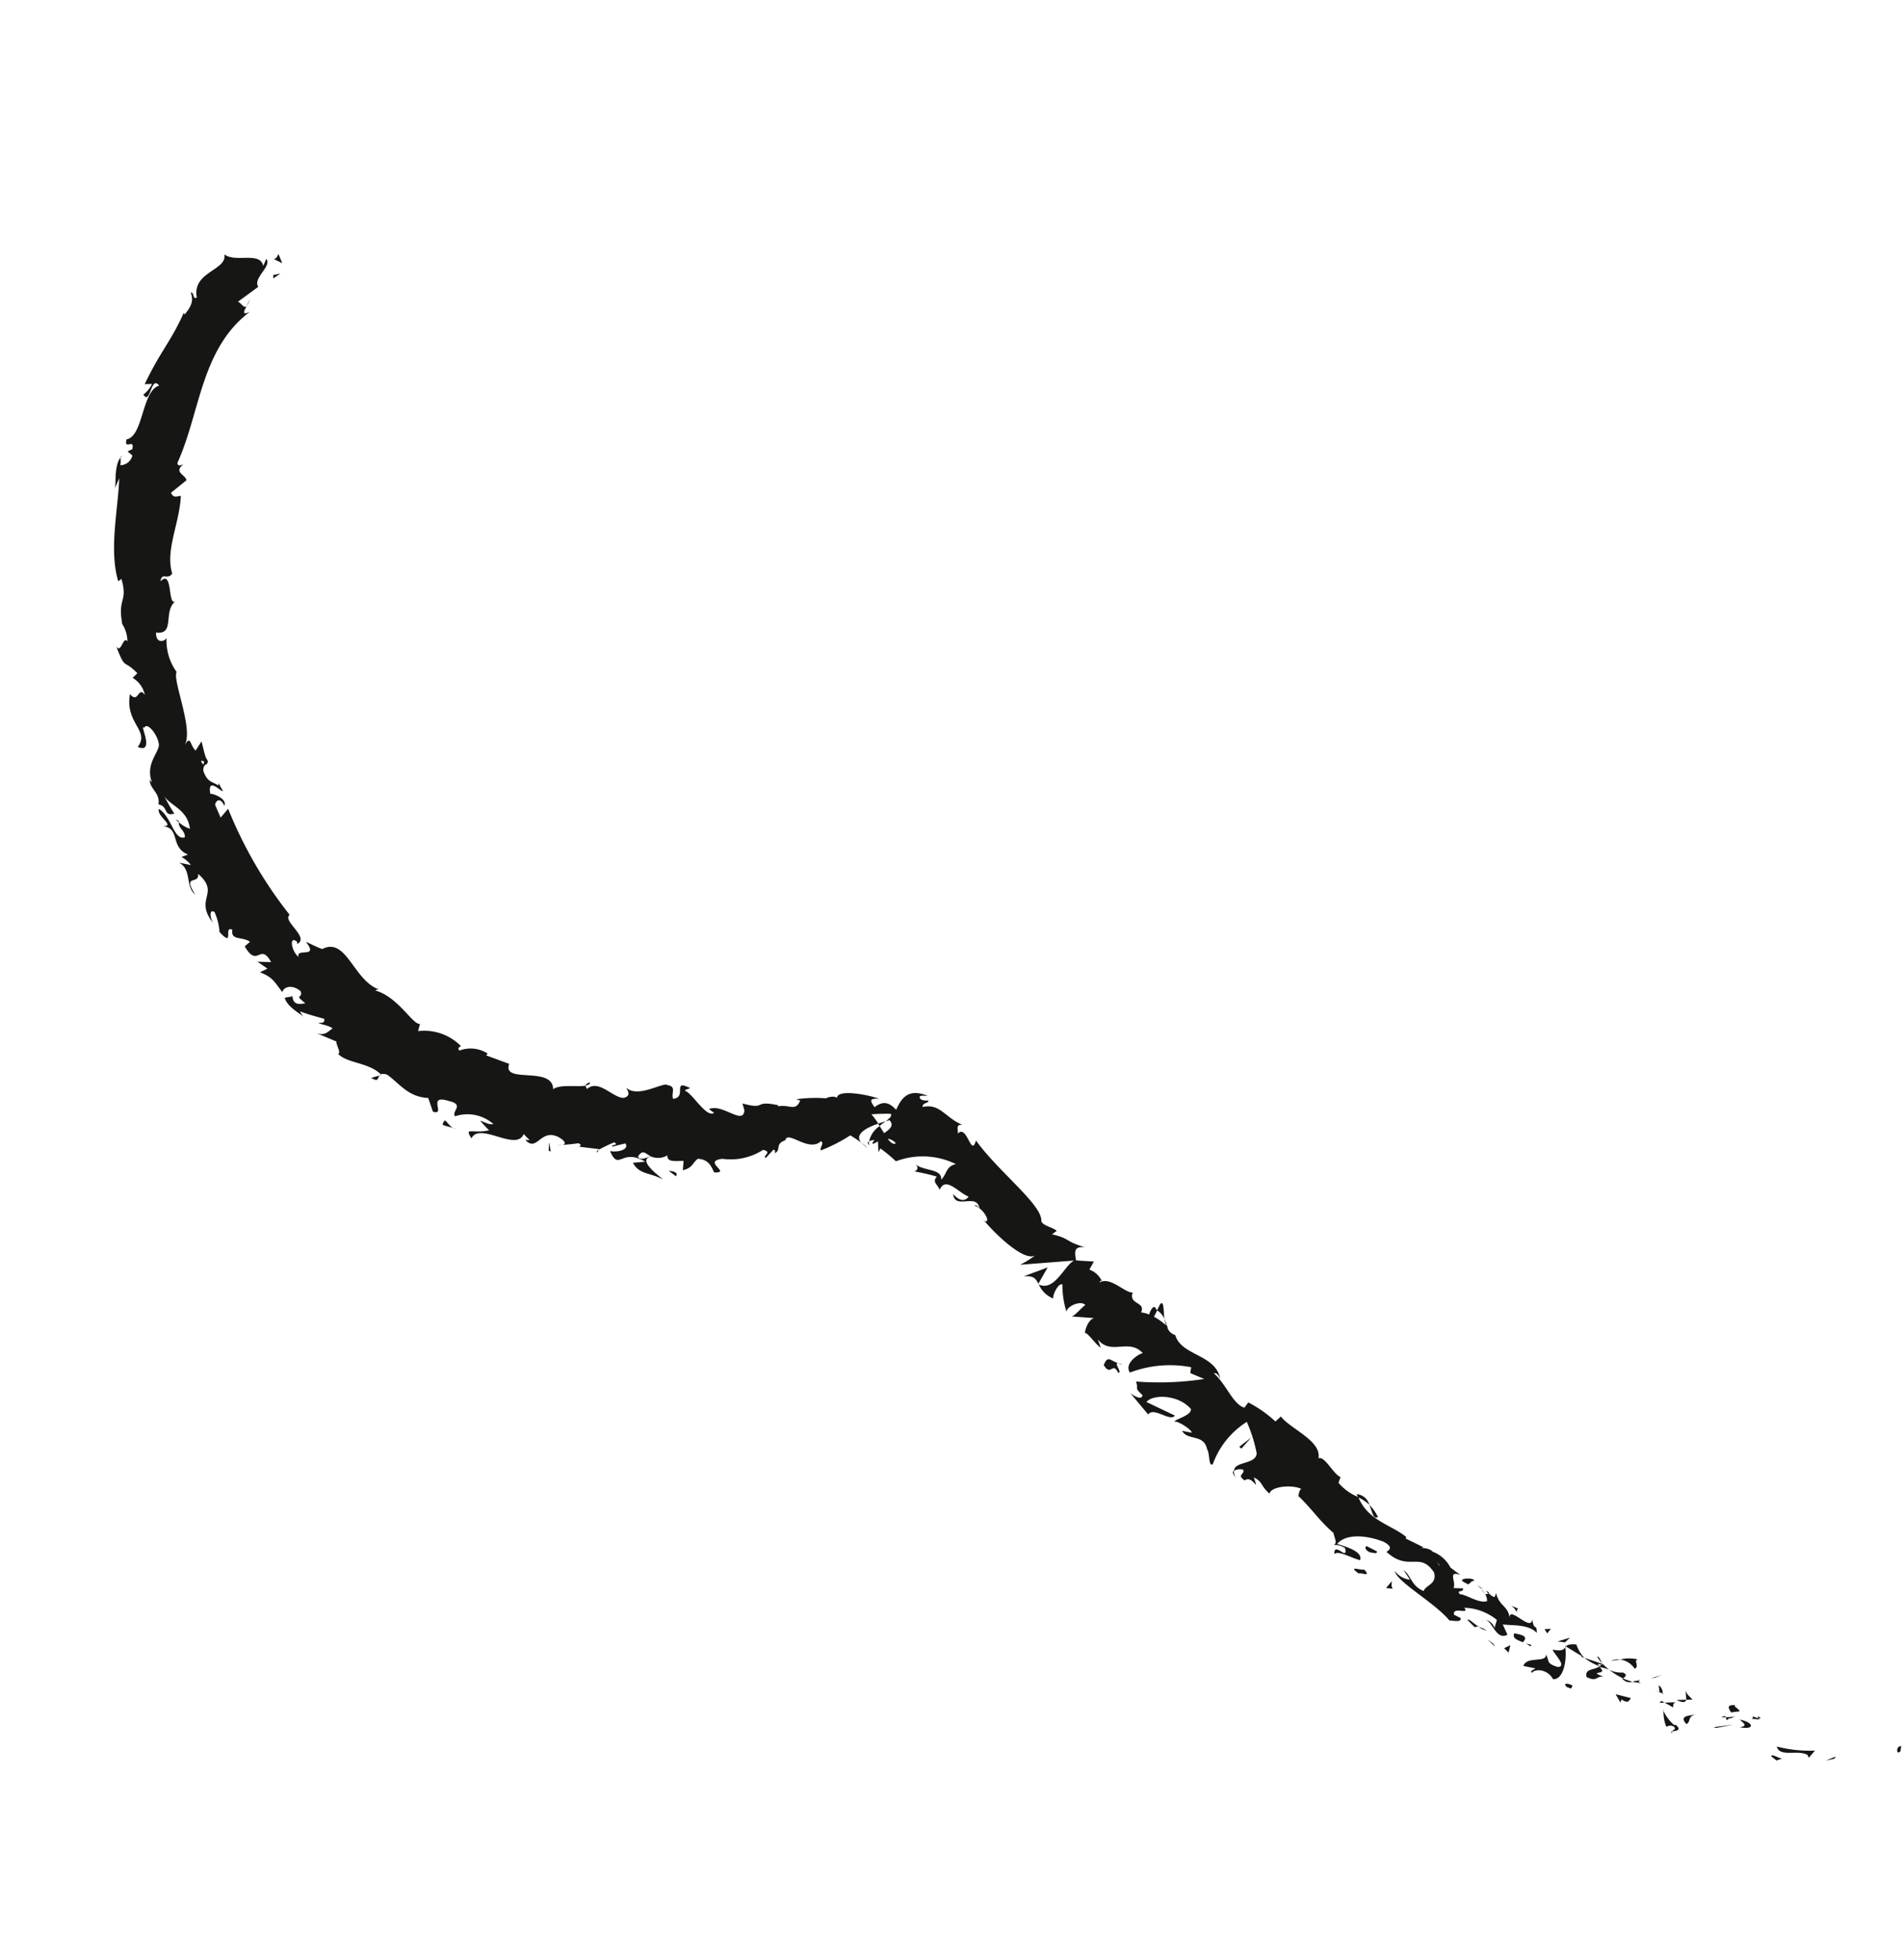 <svg xmlns="http://www.w3.org/2000/svg" width="78.96" height="81.327" viewBox="0 0 78.96 81.327"><g transform="matrix(0.951, -0.309, 0.309, 0.951, 0, 13.576)"><path d="M.011.211C.143.3.187.04.225.006-.03-.049-.009.274.011.211Z" transform="translate(56.611 80.368)" fill="#161615"/><path d="M.364.069.452,0,0,.032Z" transform="translate(53.67 79.949)" fill="#161615"/><path d="M0,0C-.024.482.808.381,1.107.728l.014.123.337-.2A5.425,5.425,0,0,1,0,0Z" transform="translate(51.917 78.799)" fill="#161615"/><path d="M.1,0C.071.181-.207-.039.314.21L.292.145A1.593,1.593,0,0,1,.1,0Z" transform="translate(51.264 77.302)" fill="#161615"/><path d="M.008.07C.22.2-.048-.14.008.07Z" transform="translate(51.548 77.377)" fill="#161615"/><path d="M.033.283.39.351C.392.23.166.047.3.05-.027-.073-.032.042.033.283Z" transform="translate(50.518 76.583)" fill="#161615"/><path d="M0,.017.181.065C.178.015.152-.024,0,.017Z" transform="translate(50.105 76.924)" fill="#161615"/><path d="M.392.1.013,0c0,.082-.079.2.166.055C.078.142.211.084.392.1Z" transform="translate(50.272 76.989)" fill="#161615"/><path d="M.1,0C.2.183.361.369,0,.3.561.617.651.311.1,0Z" transform="translate(50.7 77.259)" fill="#161615"/><path d="M0,.026.157.26.427.248C.292.253.058-.1,0,.026Z" transform="translate(51.573 79.088)" fill="#161615"/><path d="M.123,0C.048.058.055.258,0,.364L.255.439C.2.311.051.116.123,0Z" transform="translate(48.941 75.425)" fill="#161615"/><path d="M.386.111,0,0C.243.222.337.2.386.111Z" transform="translate(48.556 75.678)" fill="#161615"/><path d="M.1.064.8.146,0,0Z" transform="translate(49.671 77.226)" fill="#161615"/><path d="M.19.031.482.016,0,0Z" transform="translate(47.816 74.488)" fill="#161615"/><path d="M.455.549C.687.528.506.19.7.222A1.578,1.578,0,0,0,0,0,.848.848,0,0,1,.455.549Z" transform="translate(46.852 73.357)" fill="#161615"/><path d="M0,0A1.855,1.855,0,0,0,.376.082,1.017,1.017,0,0,0,0,0Z" transform="translate(46.476 73.276)" fill="#161615"/><path d="M.108.381A.42.42,0,0,0,.058,0L0,.287Z" transform="translate(47.987 74.864)" fill="#161615"/><path d="M.222.231l0-.01A2.364,2.364,0,0,1,0,0C.029.027.087.106.222.231Z" transform="translate(47.763 74.929)" fill="#161615"/><path d="M.031.024,0,0C0,.029,0,.041.031.024Z" transform="translate(48.093 75.244)" fill="#161615"/><path d="M.557.052C.3.028-.156-.145.054.31.285.272.167.014.557.052Z" transform="translate(48.586 76.445)" fill="#161615"/><path d="M0,0,.27.294C.306.239.316.118.446.13Z" transform="translate(48.054 75.627)" fill="#161615"/><path d="M0,.048.2.109.1,0Z" transform="translate(47.85 75.518)" fill="#161615"/><path d="M.508.289A1.106,1.106,0,0,1,0,0,3.015,3.015,0,0,0,.441.525C.518.487.689.448.508.289Z" transform="translate(46.288 73.618)" fill="#161615"/><path d="M.039.017,0,0C0,.034.012.051.039.017Z" transform="translate(47.317 74.519)" fill="#161615"/><path d="M.012,0,0,.056.038.032Z" transform="translate(44.839 72.114)" fill="#161615"/><path d="M.031.06a.362.362,0,0,0,.33.186A2.131,2.131,0,0,1,.036,0C0,.017-.02.031.031.06Z" transform="translate(46.693 74.143)" fill="#161615"/><path d="M0,0A1.436,1.436,0,0,0,.1.315C.094.2.07-.022,0,0Z" transform="translate(45.984 72.951)" fill="#161615"/><path d="M0,.042l.027.01C.024-.028.01,0,0,.042Z" transform="translate(47.324 74.385)" fill="#161615"/><path d="M.27.039A.951.951,0,0,0,0,0,1.323,1.323,0,0,0,.263.13.4.4,0,0,1,.27.039Z" transform="translate(47.054 74.389)" fill="#161615"/><path d="M.236.651C.436.516.911.7,1,1.169c.4.166.793-.562.892-1.1C1.8.13,1.733.2,1.359,0c0,.188.374.851-.012.752C.894.448,1.113.378,1.031.106.962.465.248-.1,0,.27L.434.513C.39.566.193.513.236.651Z" transform="translate(42.953 72.102)" fill="#161615"/><path d="M.453.619l.13.1A1.424,1.424,0,0,1,.441.089C.174-.027.07-.01,0,.031l.516.6Z" transform="translate(44.878 72.114)" fill="#161615"/><path d="M.653.528C.381.622.039.41,0,.783c.34.34.39.084.672.2C.07.508.935,1.036.636.554A2.042,2.042,0,0,1,.986.786a2.487,2.487,0,0,1-.2-.352V.458h0l0,0c0,.046,0,.068-.019.029L.749.482A.377.377,0,0,1,.655.528C.54.33.675.458.749.482L.783.46v0L.159,0A2.476,2.476,0,0,0,.653.528Z" transform="translate(45.302 72.832)" fill="#161615"/><path d="M.041.065A.071.071,0,0,1,.06,0C0,0-.029,0,.041.065Z" transform="translate(47.924 76.859)" fill="#161615"/><path d="M0,.721C.07.73.174.68.3.817.374.978.22.913.174.983.3,1,.593,1.087.4.769L.338.759C.15.492.051-.007.116,0A1.674,1.674,0,0,0,0,.721Z" transform="translate(47.811 75.878)" fill="#161615"/><path d="M.557.352,0,0,.084.39.166.282C.4.573.453.4.557.352Z" transform="translate(46.228 74.668)" fill="#161615"/><path d="M.276.131.535.007,0,0Z" transform="translate(44.62 71.842)" fill="#161615"/><path d="M.054.2l.2-.135L0,0Z" transform="translate(44.256 71.19)" fill="#161615"/><path d="M.207.053,0,0A.833.833,0,0,0,.207.053Z" transform="translate(11.502 39.427)" fill="#161615"/><path d="M.021.084.108,0C.016.024-.03.051.021.084Z" transform="translate(12.975 40.14)" fill="#161615"/><path d="M.178.665C.251.315.417-.121.193.031L0,.226A.709.709,0,0,1,.178.665Z" transform="translate(33.053 53.412)" fill="#161615"/><path d="M0,0,.027.111.323,0Z" transform="translate(24.438 42.692)" fill="#161615"/><path d="M.2.3C.137.2.072.1,0,0A1.639,1.639,0,0,0,.2.3Z" transform="translate(23.532 43.235)" fill="#161615"/><path d="M.364.012,0,0C.253.287.243.075.364.012Z" transform="translate(5.02 34.388)" fill="#161615"/><path d="M.183.59A1.818,1.818,0,0,0,0,0C.027.323-.039.643.183.59Z" transform="translate(38.938 64.034)" fill="#161615"/><path d="M.217,0C.1-.01.027.014,0,.064.123.081.2.069.217,0Z" transform="translate(13.384 37.372)" fill="#161615"/><path d="M0,0,.014.14A1.654,1.654,0,0,1,.366.583.591.591,0,0,0,0,0Z" transform="translate(38.572 63.451)" fill="#161615"/><path d="M0,.053.058.009C.031-.015.014.012,0,.053Z" transform="translate(3.085 6.647)" fill="#161615"/><path d="M.224,0A1.771,1.771,0,0,1,0,.219.635.635,0,0,0,.224,0Z" transform="translate(9.994 2.104)" fill="#161615"/><path d="M0,0C.12.13.041,0,0,0Z" transform="translate(42.285 68.74)" fill="#161615"/><path d="M.145.007A.167.167,0,0,0,0,.031.209.209,0,0,1,.145.007Z" transform="translate(41.859 70.052)" fill="#161615"/><path d="M.018.014.01,0C-.007.072,0,.06.018.014Z" transform="translate(36.229 62.764)" fill="#161615"/><path d="M.072.229A1.184,1.184,0,0,0,0,0,1.044,1.044,0,0,0,.072.229Z" transform="translate(42.278 68.796)" fill="#161615"/><path d="M0,0,.072.14C.12.13.13.1,0,0Z" transform="translate(42.427 68.921)" fill="#161615"/><path d="M0,0A1.183,1.183,0,0,1,.149.243C.142.2.145.186.157.188Z" transform="translate(42.129 68.552)" fill="#161615"/><path d="M.073.143.092.1C-.041-.074-.014.005.073.143Z" transform="translate(0.631 21.69)" fill="#161615"/><path d="M0,.015.021.028.017,0Z" transform="translate(28.693 51.067)" fill="#161615"/><path d="M0,.043c.415.1.446.263.48.482L1.058,0Z" transform="translate(28.231 50.541)" fill="#161615"/><path d="M8.772,37.475c.075.166.145.335.231.492-.708-.068-.947-.472-.8.092.545-.557,1.59,1.118,2.118.5.053.113.106.222.166.325-.072-.058-.116-.024-.183-.084.3.67.721-.234,1.318.292.2.2.3.41.092.39.207.06.424.1.639.14.149.1.041.2-.108.1l.86.4-.017.019a5.587,5.587,0,0,1,.7-.094c.164.2-.147.029-.137.145l.559.039c.1.28-.378.284-.7.106.089.94.482,0,1.251.87l-.5-.113c.108.559.53.583.974,1.043-.092-.176-.79-1.1-.181-1.063a.754.754,0,0,0,.663.169c-.1.272.21.311.569.426l-.149.357c.424.036.453-.157.737-.258.424.161.434.475.47.747.7.263-.359-.6.5-.431a2.486,2.486,0,0,0,1.721.169c.364.215-.116.217,0,.354l.41-.226c.082.024.036.111.012.154.311-.053.106-.371.578-.376.222-.385.766.8,1.4.492.1.142-.125.207-.13.364a6.709,6.709,0,0,0,1.359-.217c.123.145.239.289.345.439-.2-.417.366-.54.906-.542a2.635,2.635,0,0,0-.149-.455c.255.06.508.137.764.224.041.108-.1.166-.292.236l.164,0c.135.277-.113.366-.378.446l-.082-.337a1.013,1.013,0,0,0-.615.47.434.434,0,0,1,.236.017c-.067.031-.123.07-.125.111s.1.007.239-.017l-.118.434.123-.123a6.1,6.1,0,0,1,.448.706,3.132,3.132,0,0,1,2.333.882c-.407-.048-.458.239-.778.429.171-.453-.578-.547-.834-.957.14.219-.041.294-.125.282a7.987,7.987,0,0,1,.822.494c-.263.157-.077.287-.055.557.412-.484.711.376,1.056.639-.169.118-.39.13-.581-.3-.14.663.949.243.855.894-.058-.1-.06-.173-.174-.166.289.159.468.834.239.769l-.058-.1c.289.737,1.077,2.2,1.59,2.075a3.742,3.742,0,0,1-.716.178l2.181.525c-.451.082-1.174.983-1.694.494a1.091,1.091,0,0,0,.39.74c0-.147.424-.576.54-.434a3.558,3.558,0,0,0-.188,1.149c0-.217.713-.33.831-.043-.116,0-.6.328-.713.26l.949.388c-.2-.118-.528.226-.622.467.082-.133.292.6.446.757l-.01-.364c.306.824,1.241.337,1.6,1.123-.171-.029-.884.161-.759.6a4.678,4.678,0,0,1,2.485.574l-.108.222.472.41a12.385,12.385,0,0,1-2.723-.774c.012.361-.166.188.08.614-.084.239-.376-.108-.453-.231l.429,1.072c.335-.234.766.586,1.043.388l-.949-.9c.335-.231,1.352.1,1.665.846-.048.258-.708.2-.819.282.171.026.593.554.545.665l-.354-.2c.082.47.827.39.749,1.051.067.176-.186.742.039.655a3.47,3.47,0,0,1,1.88-1.229,6.173,6.173,0,0,1-.012,1.364c-.166.448-.974.022-1.118.4a.551.551,0,0,1,.374.077c.017.217-.34.1-.08.443.393-.142.41.769.4,0,.313.3.152.424.414.839.152-.268,1-.077,1.311.219-.1.031-.171.183-.2.253.4.754.5,1.229.911,1.906-.043.116.058.506-.178.463a.79.79,0,0,1,.436.275c-.046.6-.34-.434-.5.1.219-.1.607.366.937.571.241-.289-.383-.716-.694-.935.434-.277,1.183-.036,1.848.5.472.47-.113.417.01.47.624,1.065,1.309.366,1.6,1.4-.022.511-.511.39-.648.6-.427-.354-.3-.793-.521-1.08l.125.455a.9.9,0,0,1-.487-.542c-.063.46,1.154,1.74,1.523,2.66.188.07.451.236.472.046l-.217-.214c.043-.378.624.234.494-.145a2.237,2.237,0,0,1,1.13.9l-.219.316c.075-.077-.063-.422-.253-.475.277.077.166.983.7.875l-.055-.465c.4.19,1.012.313,1.236.769.133-.41-.106-.06,0-.607-.212.576-.781-.981-.9-.248.154-.59-.234-.614-.2-1.236-.084.087-.082.277-.287-.084a.539.539,0,0,1-.14-.007l-.01-.029,0,.029c-.024,0-.029,0,0,.01a.525.525,0,0,1-.019.282c-.345.007-.735-.53-.983-.622-.1-.234.173,0,.2-.188l-.374-.137c.2-.19-.029-.793.443-.424l-.3-.422a1.381,1.381,0,0,0-.5-.856c-.089-.236-.6-.342-.3-.287l-.6-.583.051-.043c-.431-.677-1.309-1.138-1.383-2.193a2.16,2.16,0,0,1-.6-.817l.152-.2c-.263-.251-.337-1.027-.627-1.029.354-.648-.747-1.53-.947-2.13l-.28.128a5.083,5.083,0,0,0-.827-1.1l-.222.159c-.415-.3-.4-1.121-.762-1.752.113,0,.176.169.181.313.137-1.051-1.246-1.41-1.215-2.316a.479.479,0,0,1-.214-.424l.036.036-.034-.075,0-.308a.947.947,0,0,0-.024.272,2.6,2.6,0,0,0-.369-.494l.214-.217-.031-.041c0-.246-.2-.1-.345.106a1.139,1.139,0,0,0-.292-.186c.337-.371-.407-.455-.072-.9-.289-.024-.67-.935-1.183-.812.055-.039.055-.111.113,0a.921.921,0,0,0-.349-.641l.282-.26-.689-.272c.053-.4.108-.581.511-.41-.747-.523-.436-.508-1.125-.93l.229-.075c-.116-.214-.576-.424-.463-.643.152-.684-1.08-2.456-1.566-3.959-.419.634-.13-.771-.627-.506.08-.169.022-.4.292-.284-.607-.535-.6-1.142-1.34-1.217.043-.188.3-.053.306-.183-.077-.024-.3-.082-.3-.214s.186-.022.337.022c-.7-.59-1.1-.2-1.424.147-.2-.424-.417-.516-.822-.381-.043-.2-.183-.472.292-.27-.222-.2-1.5-.959-1.656-.576-.048-.123-.352-.152-.434-.125a5.646,5.646,0,0,0-1.19-.345l.142.1c-.33.4-.489-.01-.952-.053l.024-.043c-.949-.547-.482.063-1.388-.528l-.01.294c-.241.6-.783-.569-1.383-.5l.154.214c-.371.111-.6-1.034-.848-1.227-.046-.075.125-.046.224-.053-.622-.622-.217.323-.812.2-.031-.231.313-.439-.046-.612-.12-.193-1.328.157-1.668-.429.039.19.084.383-.224.371-.431-.133-.742-1.077-1.33-.824a.171.171,0,0,1-.007-.145c-.352-.048-1.015-.4-1.337-.277.294-.947-1.969-.851-1.41-1.566l-.8-.629.082-.053a1.292,1.292,0,0,0-1.075-.48c-.065-.152.075-.135.116-.159a2.137,2.137,0,0,0-1.5-1.14l.169-.26c-.3-.046-.513-1.347-1.333-1.889a.189.189,0,0,1,.164.01c-.906-.684-.607-2.513-1.73-2.328-.2-.157-.369-.333-.552-.5.316.865-.48.087-.48.508-.217-.308-.108-1,.133-.617l-.019.087c.586-.1-.316-1.106.072-1.246a17.854,17.854,0,0,1-1.068-4.976l-.41.253-.053-.576c.08-.164.313-.241.352.161.219-.241-.3-.648-.4-.653.108-.817.537.258.53.01a2.467,2.467,0,0,1-.063-.323l-.048.08c-.2-.251-.386-.26-.4-.757.07-.316.263-.171.272-.294.031,0,.043-.041,0-.186-.01-.239.024-.477.034-.716l-.352.289c-.166-.32.029-.687-.371-.349.578-.489.349-2.718.631-3a2.229,2.229,0,0,1,.039-1.472c-.1.118-.506.123-.347-.345.757.352.523-.793,1.207-1-.47.222.306-1.316-.374-.966.181-.366.294.07.564-.159.014-1,.923-1.868,1.333-2.942-.087-.065-.316.041-.347-.258l.766-.292c.063-.224-.431-.484.092-.672-.106.007-.267.019-.219-.135,1.542-1.684,2.383-4.2,4.793-5.032-.371.046-.229-.1-.053-.263-.149.065-.171-.2-.287-.287l.993-.328c-.108-.424.817-.634.675-1l-.21.241C11.242.33,10.1.487,9.786,0,9.714.68,8.28.263,8.148,1.354c-.21.041-.019-.246-.178-.275.019.328-.118.54-.525.788l-.007-.08c-.872.971-1.429,1.227-2.458,2.318l.294.084a1.2,1.2,0,0,1-.48.308c.133.545.554-.7.737-.147-.749-.031-1.27,1.8-1.974,1.7-.265.414.352.043.1.463l-.217.024.14.224a.525.525,0,0,1-.6.231,1.225,1.225,0,0,0,.1-.3c-.386.27-.521,1.07-.629,1.174.1-.13.207-.251.316-.371C2.3,8.76,1.441,10.191,1.407,11.543l.157-.051c-.031,1.007-.407.694-.54,1.774L1,13.22a1.378,1.378,0,0,1,0,.815c-.092-.3-.415.434-.506.051.06,1.1.113.566.489,1.333l-.246.123A1.06,1.06,0,0,1,1,16.365c-.152-.455-.366.3-.576-.217-.583,1.092.333,1.7-.371,2.183.607.533.359-.961.494-.667.212-.224.436.443.381.783,0,.347-.834.6-.766,1.513,0-.089-.051-.094-.053-.186-.137.352.253.658.024,1.094.381.2.022.547.511.564-.084-.27-.123-.542-.181-.815.14.468.757.829.6,1.615a1.249,1.249,0,0,1-.352-.4c-.108.243.152.417.041.67-.475,0-.255-.983-.658-1.453-.2.27.468.921-.087.728.711.277.022.925.648,1.446l-.289.015a1.18,1.18,0,0,1,.272.439L.2,23.428c.422.429-.067,1.027.227,1.465-.251-1,.28-.309.383-.776C1.46,25.224.27,25,.8,26.332c-.1-.173-.046-.742.166-.5a2.423,2.423,0,0,1-.058.853c.393.855.227-.234.535.077-.214.417.3.376.542.7l-.268.113c.227,1.051.66.019.841.959l-.535-.19.306.4-.342.048c.46.381.446.571.629,1.072.123-.2.5-.188.733.2,0,.359-.328-.017.031.535-.229-.036-.511-.07-.417-.451-.1.019-.234-.041-.33-.022,0,.4.388.781.508.988a.649.649,0,0,1-.07-.263c.267.219.566.41.851.6-.01.183-.147.133-.287.08.135.145.321.186.5.407-.236.07-.427.222-.747-.06l.728.627c-.058.113.051.545-.094.5.214.492,1.111.742,1.419,1.359a.435.435,0,0,1,.258.108c.374.511.537,1.145,1.316,1.439l.01.6c.487.349-.041-.79.764-.217.6.357-.051.436.053.684a1.618,1.618,0,0,1,1.41.8C9.027,37.735,8.94,37.581,8.772,37.475Zm6.273,3.588c-.149,0-.48.053-.506-.147C14.818,40.678,14.864,40.875,15.045,41.063ZM24.889,43.7c-.133.017-.2-.106-.265-.287A.505.505,0,0,1,24.889,43.7ZM40.938,67.328l-.019,0C40.839,67.029,40.863,67.138,40.938,67.328Zm.258.557a.079.079,0,0,0,.116-.048c-.084.01-.169-.094-.243-.229C41.032,67.685,41.037,67.779,41.2,67.885ZM2.487,19.758l-.07.116C2.318,19.623,2.4,19.691,2.487,19.758Z" fill="#161615"/><path d="M.03.161A.376.376,0,0,1,.066,0C0,.022-.025.07.03.161Z" transform="translate(23.784 43.273)" fill="#161615"/><path d="M.067.019.055,0,0,.017Z" transform="translate(5.384 34.384)" fill="#161615"/><path d="M.05.289A.5.5,0,0,1,.062,0C-.006.029-.03.108.05.289Z" transform="translate(33.965 60.944)" fill="#161615"/><path d="M.3.246,0,0A.52.52,0,0,1,.145.325C.19.275.219.157.3.246Z" transform="translate(43.227 69.827)" fill="#161615"/><path d="M.042.152c.065.017.087.087.152.1l.087-.1C.107-.024-.088-.075.042.152Z" transform="translate(44.359 73.62)" fill="#161615"/><path d="M.059,0c-.166.181.053.316.26.494L.288.458C.6.3.329.149.059,0Z" transform="translate(42.952 70.964)" fill="#161615"/><path d="M0,0A.931.931,0,0,1,.164.188C.287.123.12.092,0,0Z" transform="translate(43.317 71.502)" fill="#161615"/><path d="M.151.224C.177.364.45.1.411.217.746.144-.4-.236.151.224Z" transform="translate(41.628 68.172)" fill="#161615"/><path d="M.116.271.284,0,0,.038Z" transform="translate(42.42 71.383)" fill="#161615"/><path d="M0,.009C.063.144.13.277.2.4.241.368.3.392.359.431.19.221.063-.054,0,.009Z" transform="translate(41.336 69.828)" fill="#161615"/><path d="M0,0A.671.671,0,0,0,.265.241,1.583,1.583,0,0,0,0,0Z" transform="translate(41.695 70.258)" fill="#161615"/><path d="M.215.394.181.253,0,0Z" transform="translate(41.868 70.855)" fill="#161615"/><path d="M.415.347.073,0C-.04.014-.019.159.116.284.239.337.374.463.415.347Z" transform="translate(38.229 65.629)" fill="#161615"/><path d="M.248.308C.227.164.275.118.316,0L0,.2Z" transform="translate(38.531 67.335)" fill="#161615"/><path d="M.4.159C.293.178-.239-.258.127.238.24.221.585.576.4.159Z" transform="translate(37.507 66.367)" fill="#161615"/><path d="M0,.211l.063.1L.59,0Z" transform="translate(34.547 59.866)" fill="#161615"/><path d="M0,.169C.128.745.4.119.47.663.66.716.412.218.586.283.294.046.289-.156,0,.169Z" transform="translate(30.248 54.941)" fill="#161615"/><path d="M0,0A1.208,1.208,0,0,0,.164.116.566.566,0,0,0,0,0Z" transform="translate(30.834 55.224)" fill="#161615"/><path d="M0,.134l.349-.1L.051,0Z" transform="translate(11.406 1.445)" fill="#161615"/><path d="M0,.14.287.414.255,0C.2.06.1.178,0,.14Z" transform="translate(11.673 0.68)" fill="#161615"/><path d="M.217.313.28.236C.255.118.171.08,0,0Z" transform="translate(15.57 41.866)" fill="#161615"/><path d="M0,.334.073.391.12,0Z" transform="translate(11.092 39.204)" fill="#161615"/><path d="M0,.127C.13.26.347.344.48.477.128.26.26-.232,0,.127Z" transform="translate(7.237 37.02)" fill="#161615"/></g></svg>